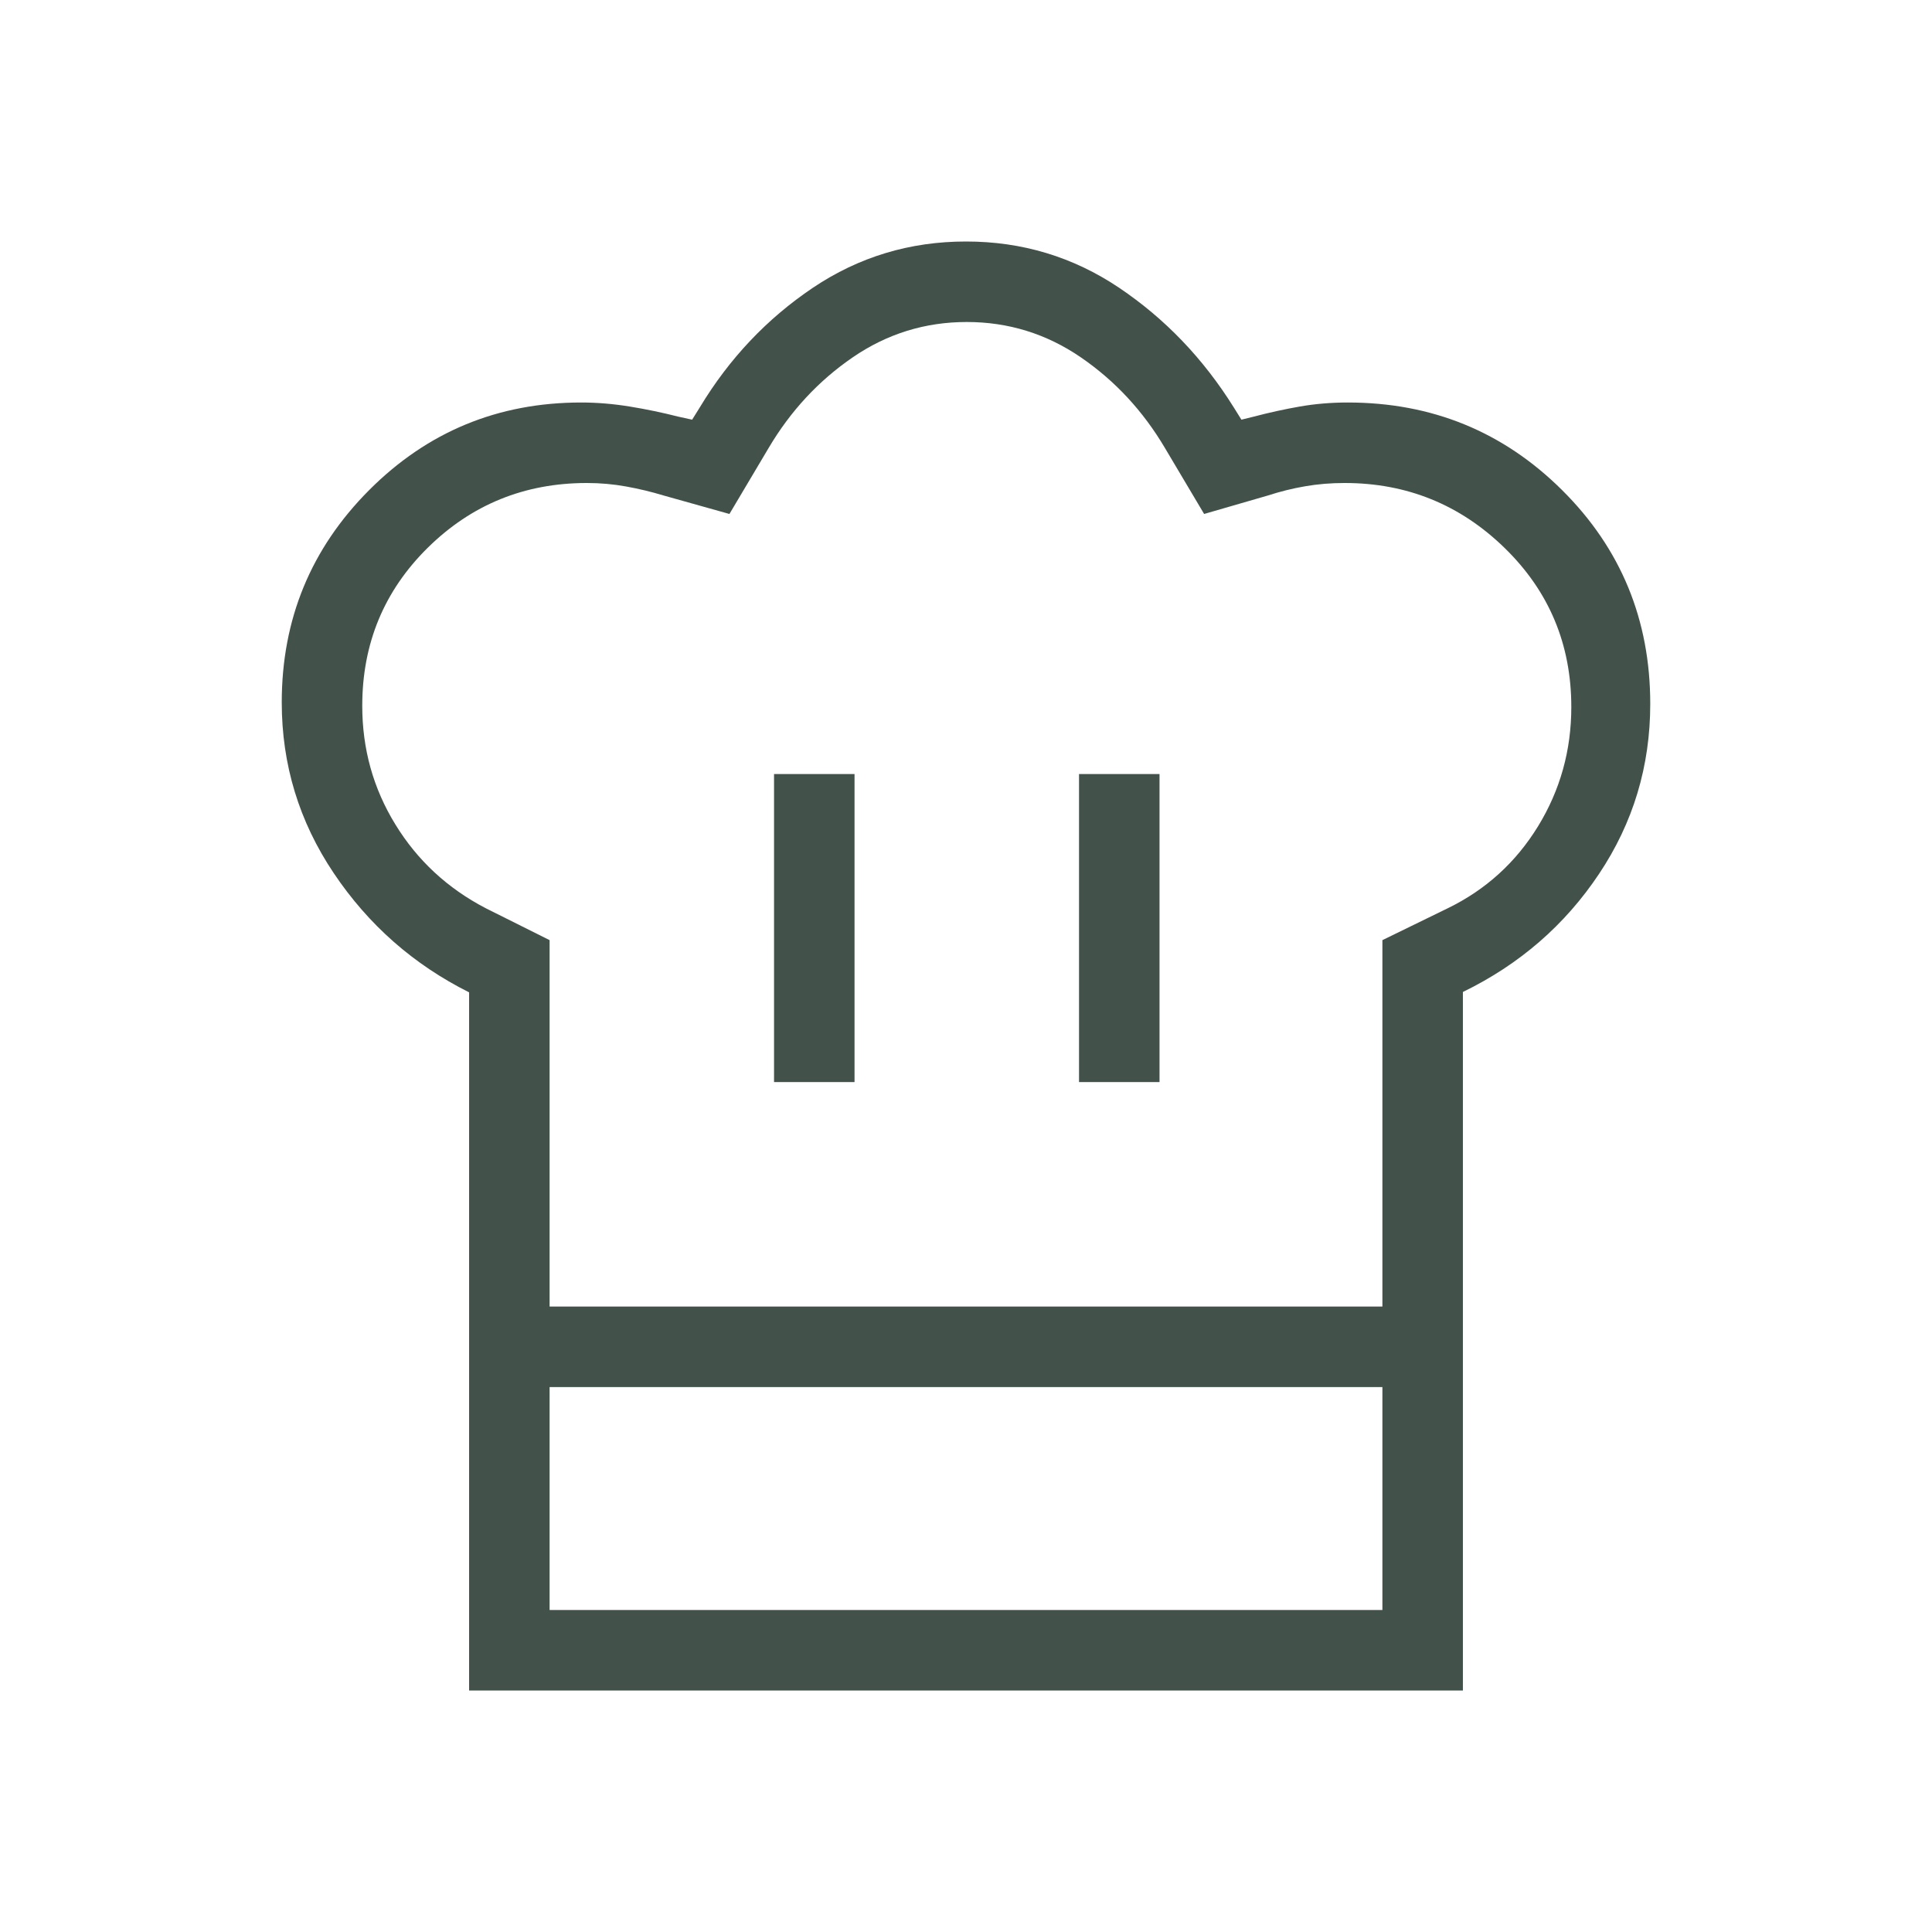 <svg width="36" height="36" viewBox="0 0 36 36" fill="none" xmlns="http://www.w3.org/2000/svg">
<mask id="mask0_3329_306" style="mask-type:alpha" maskUnits="userSpaceOnUse" x="0" y="0" width="36" height="36">
<rect width="36" height="36" fill="#D9D9D9"/>
</mask>
<g mask="url(#mask0_3329_306)">
<path d="M14.423 20.163H15.923V14.423H14.423V20.163ZM8.741 18.491C7.706 17.973 6.865 17.233 6.219 16.27C5.573 15.308 5.25 14.247 5.25 13.088C5.25 11.54 5.793 10.221 6.878 9.133C7.964 8.044 9.281 7.5 10.829 7.5C11.124 7.5 11.425 7.525 11.733 7.575C12.041 7.625 12.342 7.688 12.637 7.763L12.897 7.82L13.041 7.589C13.589 6.68 14.291 5.938 15.147 5.362C16.003 4.787 16.954 4.5 18 4.5C19.046 4.5 19.997 4.787 20.853 5.362C21.709 5.938 22.42 6.68 22.988 7.589L23.132 7.82L23.363 7.763C23.648 7.688 23.934 7.625 24.22 7.575C24.506 7.525 24.804 7.5 25.113 7.5C26.681 7.5 28.012 8.044 29.107 9.132C30.202 10.219 30.75 11.548 30.75 13.116C30.75 14.276 30.432 15.332 29.795 16.285C29.159 17.238 28.314 17.971 27.259 18.484V25.846H8.741V18.491ZM20.106 20.163H21.606V14.423H20.106V20.163ZM10.241 24.346H25.759V17.518L26.977 16.924C27.684 16.58 28.245 16.071 28.659 15.397C29.072 14.723 29.279 13.982 29.279 13.175C29.279 12.006 28.865 11.018 28.037 10.211C27.209 9.404 26.215 9 25.056 9C24.8 9 24.555 9.02 24.32 9.061C24.085 9.101 23.853 9.159 23.622 9.234L22.437 9.577L21.707 8.348C21.299 7.658 20.776 7.094 20.136 6.656C19.497 6.219 18.789 6 18.014 6C17.239 6 16.532 6.219 15.893 6.656C15.253 7.094 14.73 7.658 14.322 8.348L13.592 9.577L12.369 9.234C12.139 9.164 11.905 9.108 11.667 9.065C11.43 9.022 11.186 9 10.936 9C9.776 9 8.789 9.401 7.973 10.204C7.158 11.007 6.75 11.99 6.75 13.152C6.75 13.955 6.955 14.692 7.367 15.362C7.777 16.032 8.339 16.553 9.052 16.924L10.241 17.518V24.346ZM8.741 25.846H10.241V30H25.759V25.846H27.259V31.5H8.741V25.846Z" fill="#42524B"/>
</g>
</svg>
